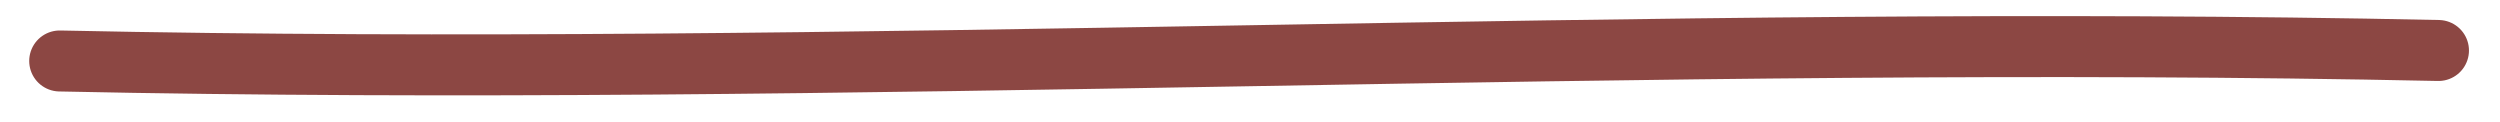 <?xml version="1.0" encoding="UTF-8"?> <svg xmlns="http://www.w3.org/2000/svg" width="41" height="2" viewBox="0 0 41 2" fill="none"><path d="M0.979 1C13.973 1.276 27.016 0.552 39.991 0.828" stroke="#8C4743" stroke-linecap="round"></path></svg> 